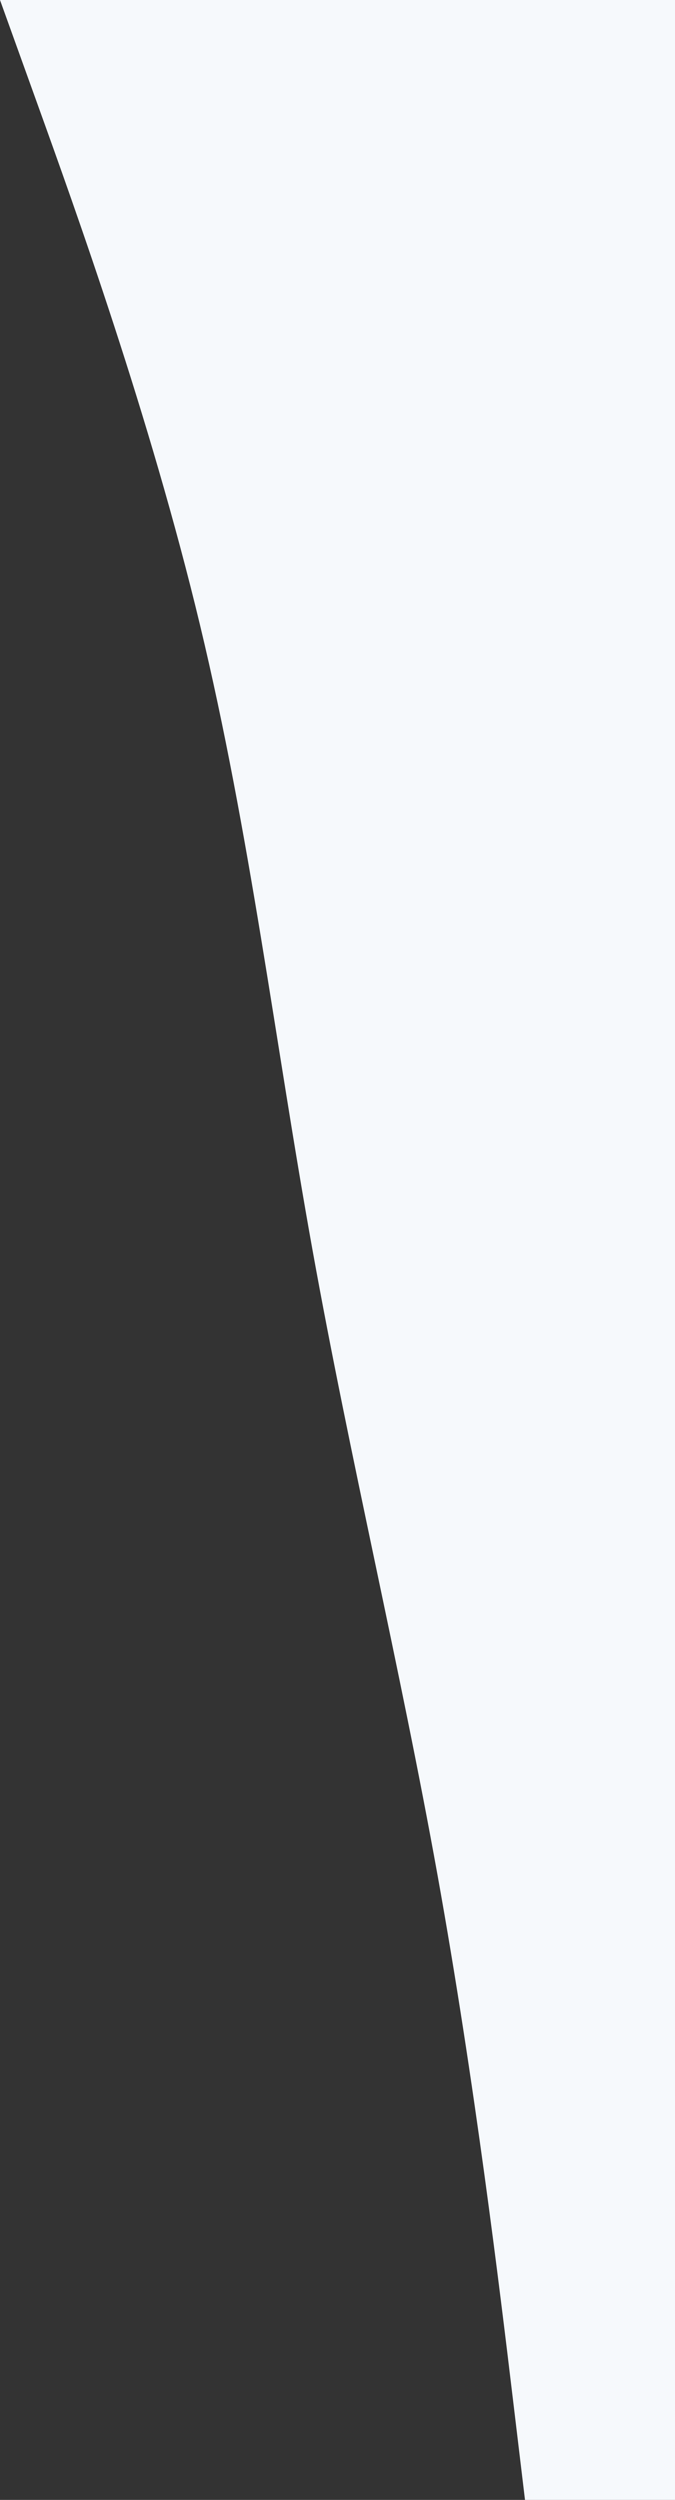 <svg width="292" height="1080" viewBox="0 0 292 1080" fill="none" xmlns="http://www.w3.org/2000/svg">
<rect x="0" y="0" width="292" height="1080" fill="#333333" stroke="none"/>
<path fill-rule="evenodd" clip-rule="evenodd" d="M227.111 1080L221.704 1035C216.296 990 205.481 900 189.259 810C173.037 720 151.407 630 135.185 540C118.963 450 108.148 360 86.519 270C64.889 180 32.444 90 16.222 45L0 0H292V45C292 90 292 180 292 270C292 360 292 450 292 540C292 630 292 720 292 810C292 900 292 990 292 1035V1080H227.111Z" fill="#F6F9FC"/>
</svg>
